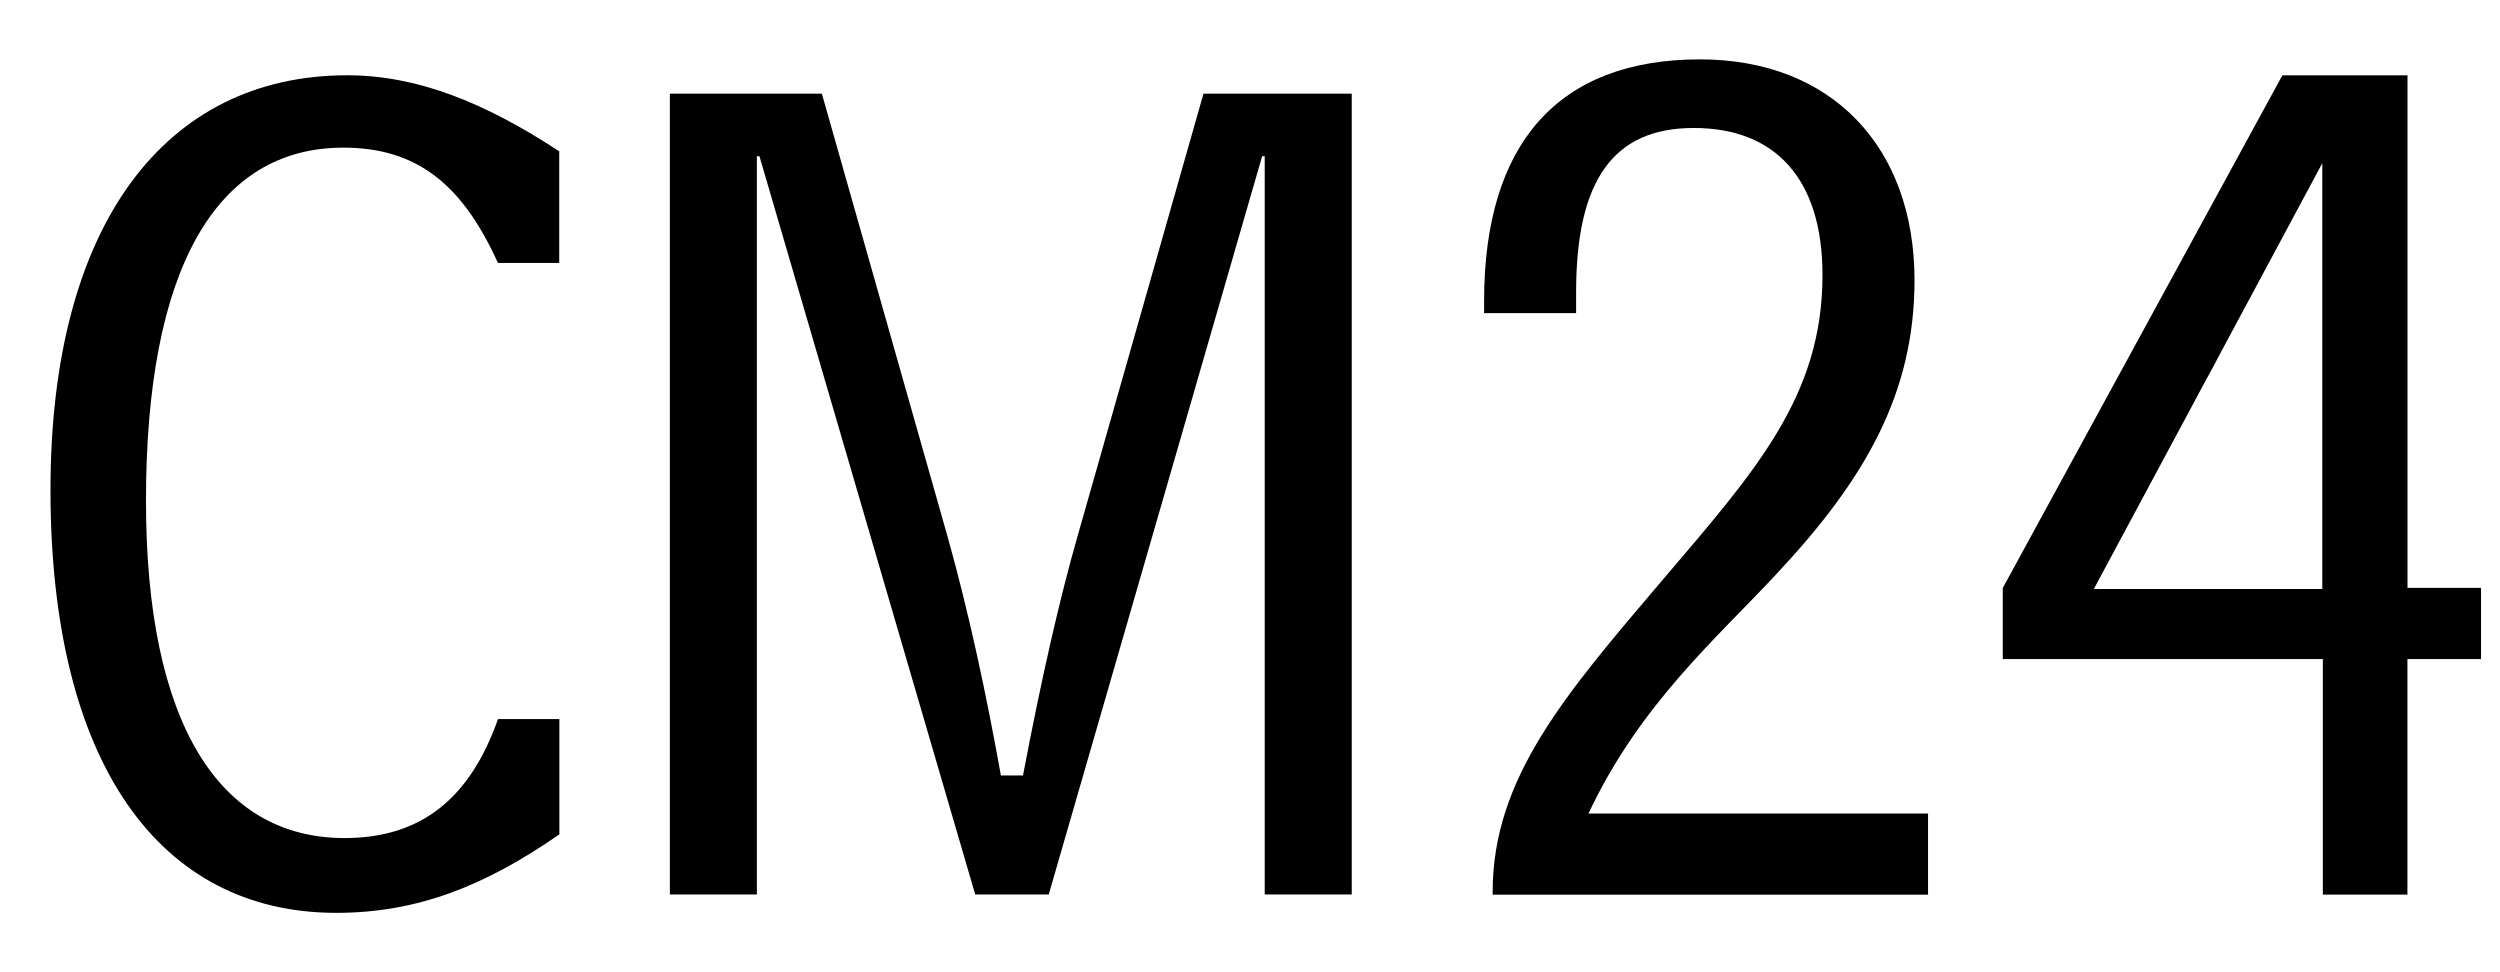 <svg width="36" height="14" viewBox="0 0 36 14" fill="none" xmlns="http://www.w3.org/2000/svg">
    <path d="M0.727 7.053C0.727 10.992 2.298 13.145 4.841 13.145C5.989 13.145 6.96 12.774 8.055 12.015V10.355H7.171C6.766 11.503 6.059 12.068 4.962 12.068C3.161 12.068 2.102 10.426 2.102 7.212C2.102 3.874 3.108 2.126 4.945 2.126C6.004 2.126 6.658 2.656 7.17 3.786H8.053V2.179C6.976 1.473 6.005 1.084 4.998 1.084C2.388 1.085 0.727 3.221 0.727 7.053Z" fill="black"/>
    <path d="M15.526 7.689C15.261 8.607 14.996 9.774 14.731 11.167H14.413C14.201 9.984 13.954 8.836 13.654 7.759L11.835 1.349H9.646V12.88H10.899V2.249H10.936L14.043 12.88H15.102L18.175 2.249H18.212V12.88H19.465V1.349H17.33L15.526 7.689Z" fill="black"/>
    <path d="M31.999 5.038L33.441 2.35V8.482H30.151L31.759 5.485C31.842 5.335 31.922 5.186 31.999 5.038ZM34.668 8.465V1.085H32.866L28.84 8.467V9.491H33.449V12.882H34.667V9.491H35.727V8.465H34.668Z" fill="black"/>
    <path d="M22.874 11.715C23.616 10.139 24.709 9.204 25.592 8.254C26.846 6.912 27.569 5.677 27.569 4.034C27.569 2.127 26.386 0.855 24.479 0.855C22.431 0.855 21.371 2.074 21.371 4.334V4.509H22.696V4.209C22.696 2.602 23.226 1.843 24.39 1.843C25.573 1.843 26.244 2.585 26.244 3.962C26.244 5.71 25.273 6.787 23.948 8.343C22.536 10.003 21.494 11.204 21.494 12.846V12.883H27.764V11.715H22.874Z" fill="black"/>
</svg>